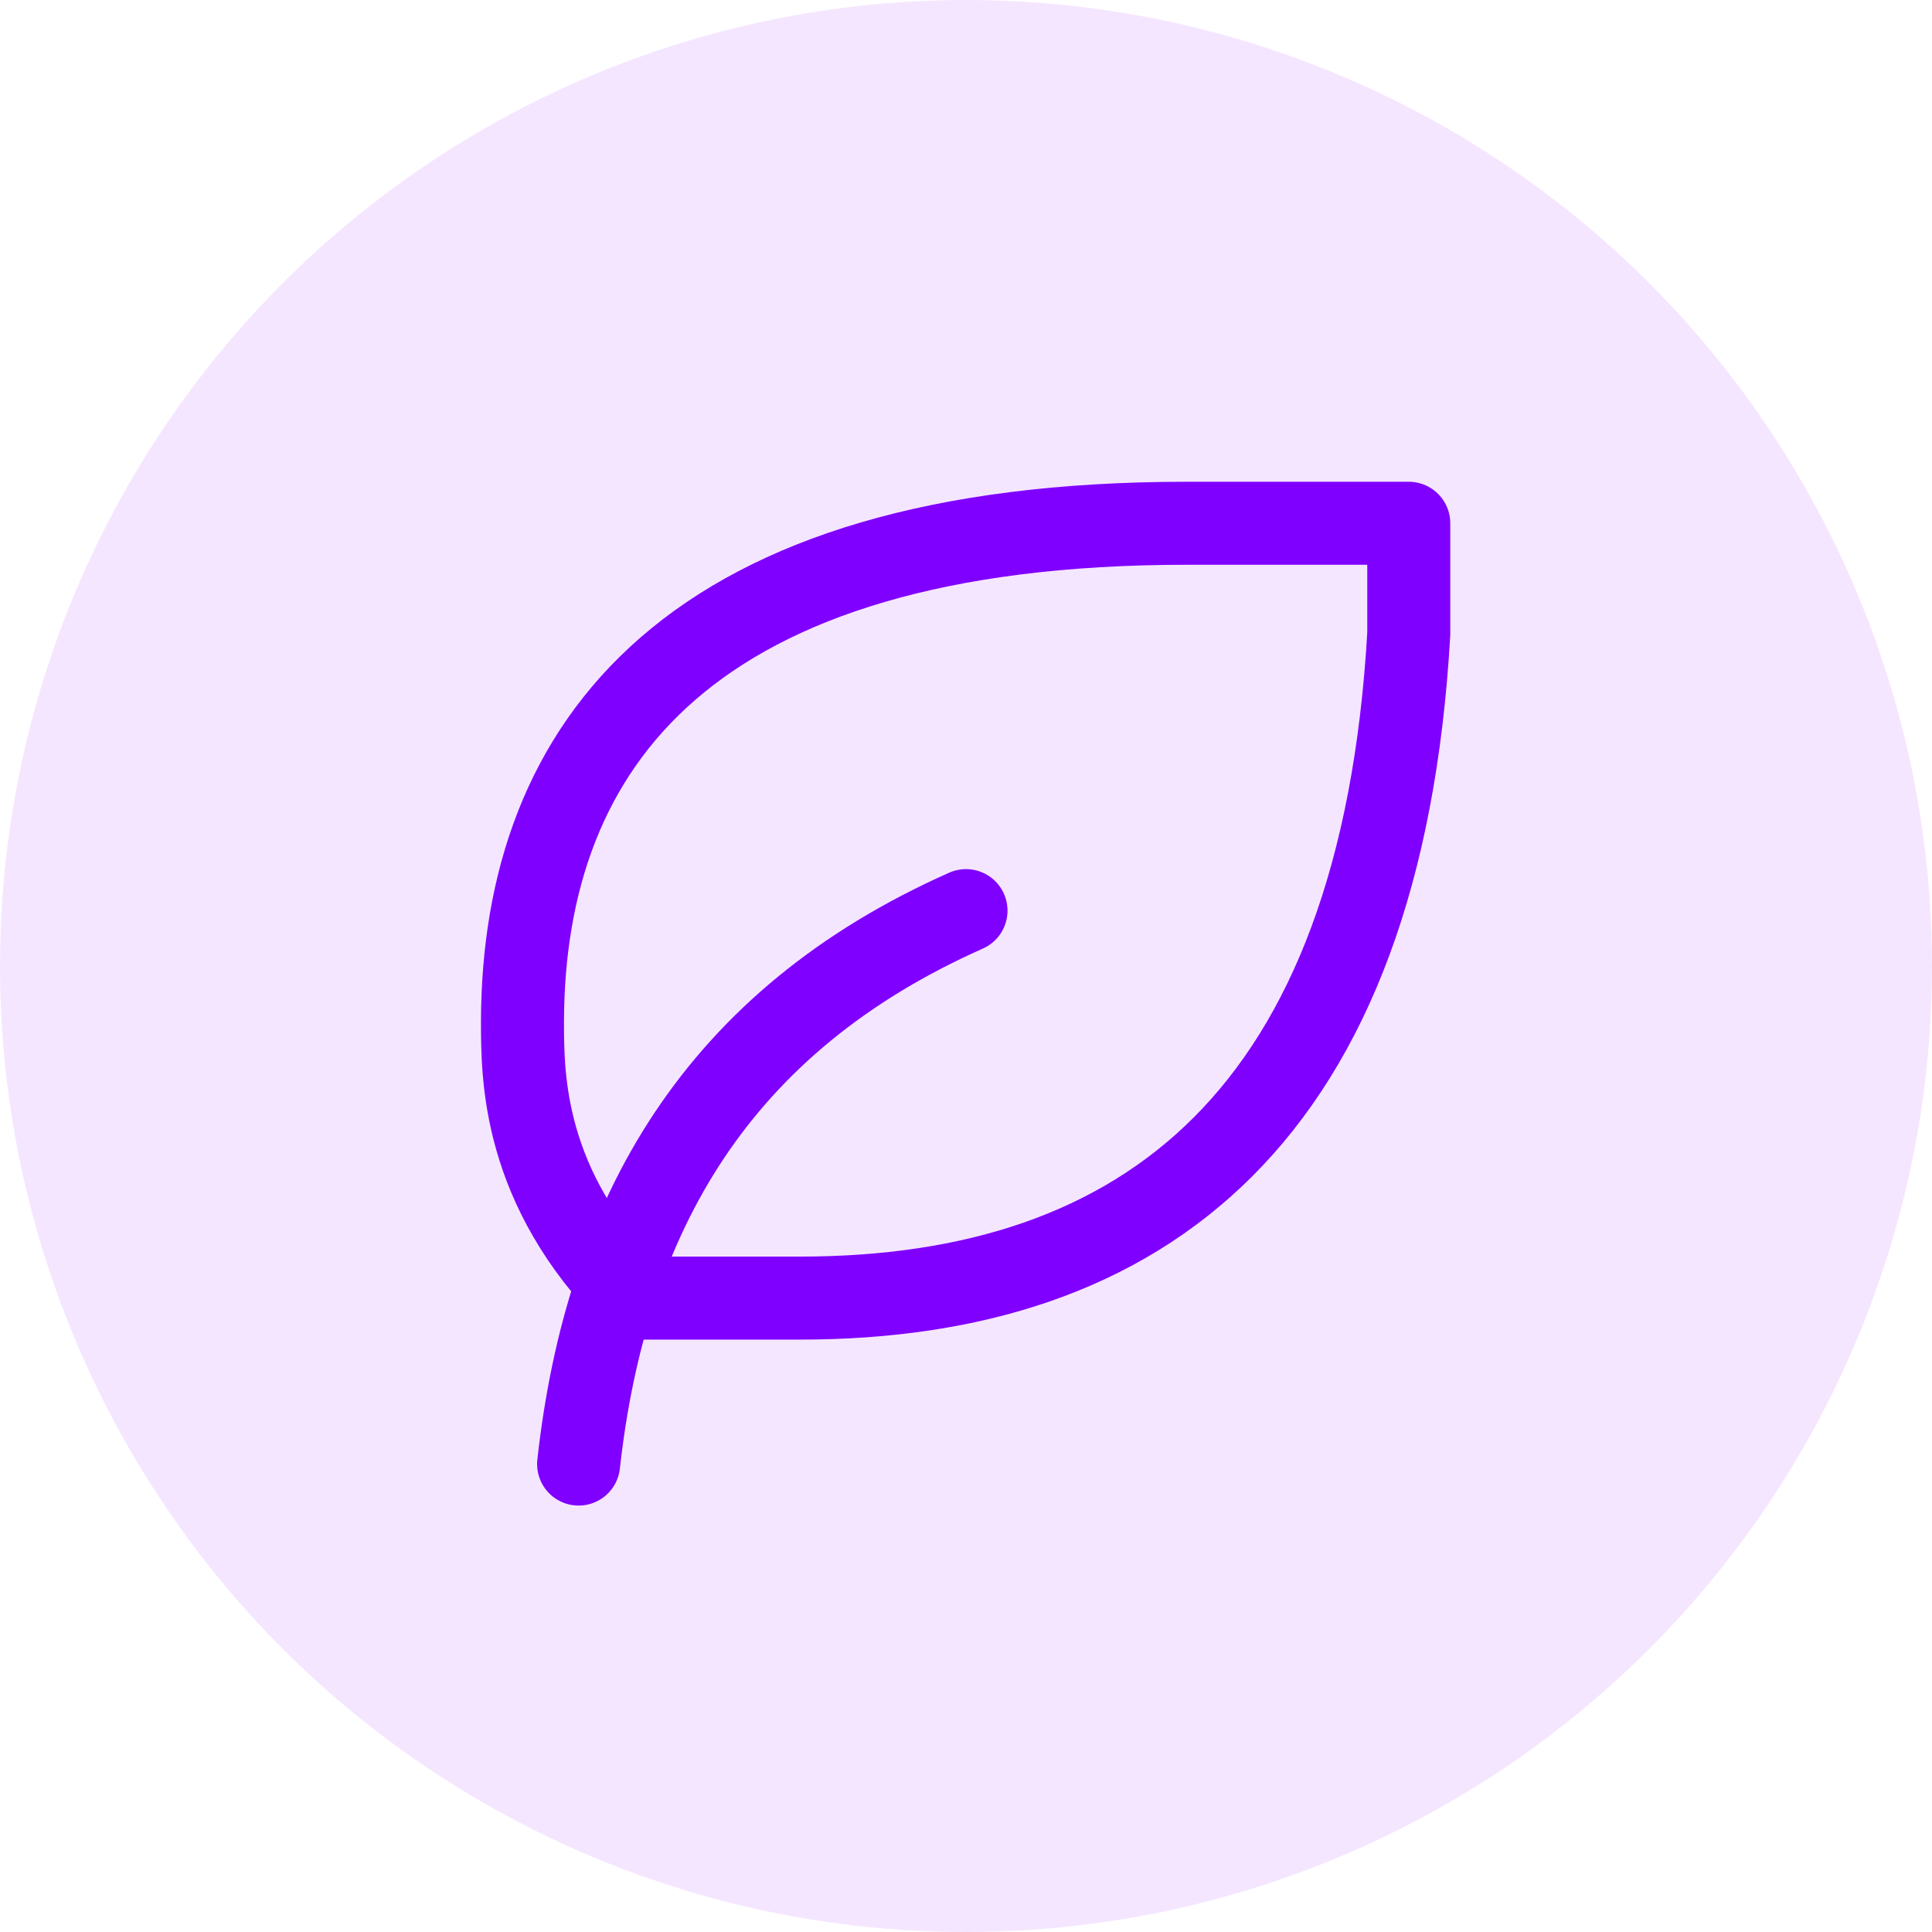 <?xml version="1.0" encoding="UTF-8"?> <svg xmlns="http://www.w3.org/2000/svg" width="64" height="64" viewBox="0 0 64 64" fill="none"> <circle cx="32" cy="32" r="32" fill="#9F00FF" fill-opacity="0.1"></circle> <path d="M19.167 48.499C20.083 40.249 23.75 33.833 32 30.166" stroke="#8000FF" stroke-width="2.75" stroke-linecap="round" stroke-linejoin="round"></path> <path d="M26.5 43.001C37.9 43.001 45.75 36.973 46.667 21.001V17.334H39.308C22.808 17.334 17.333 24.667 17.308 33.834C17.308 35.667 17.308 39.334 20.974 43.001H26.474H26.5Z" stroke="#8000FF" stroke-width="2.75" stroke-linecap="round" stroke-linejoin="round"></path> </svg> 